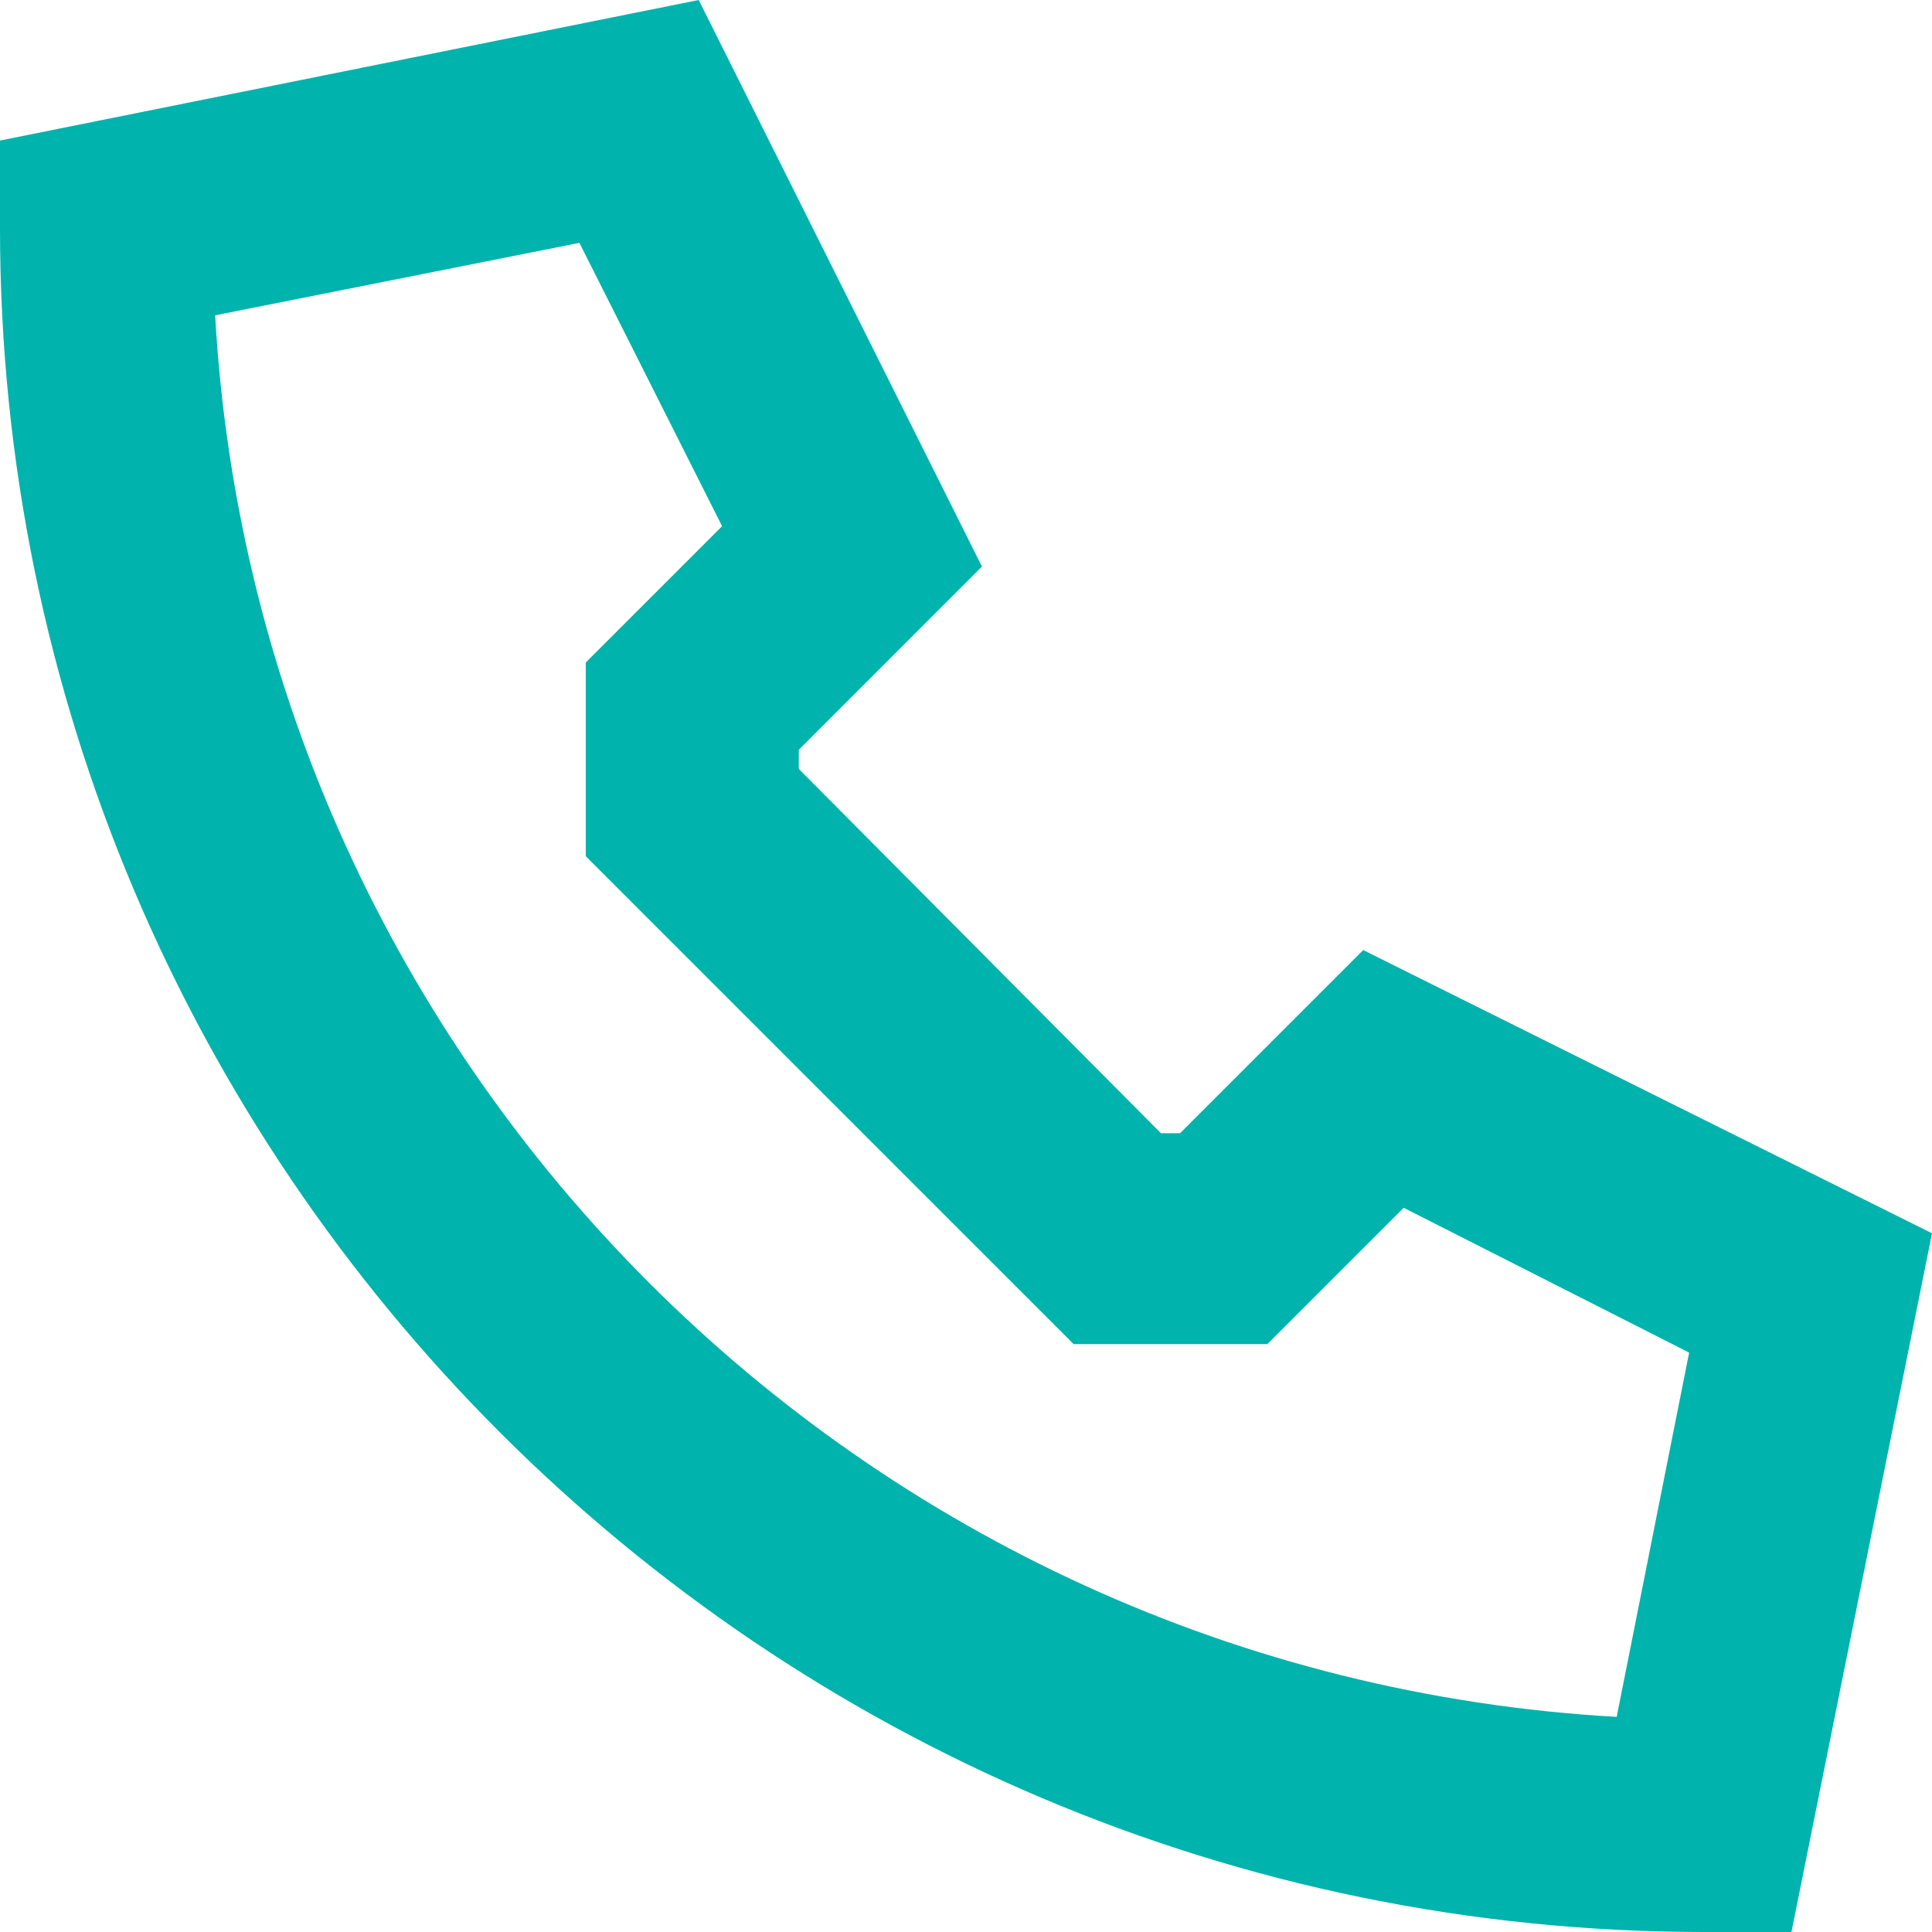 <?xml version="1.0" encoding="UTF-8"?>
<svg width="20px" height="20px" viewBox="0 0 20 20" version="1.1" xmlns="http://www.w3.org/2000/svg" xmlns:xlink="http://www.w3.org/1999/xlink">
    <title>Shape</title>
    <g id="NavBar-&amp;-Footer" stroke="none" stroke-width="1" fill="none" fill-rule="evenodd">
        <g id="AMX---NavBar-&amp;-Footer-Desktop" transform="translate(-913, -2194)" fill="#00B3AC">
            <g id="Footer-02-D" transform="translate(0, 1974)">
                <g id="Group-23" transform="translate(913, 71)">
                    <g id="Group-21-Copy" transform="translate(0, 69)">
                        <g id="Group-11" transform="translate(0, 78)">
                            <path d="M12.216,13.731 L12.018,13.731 L8.269,9.96 L8.269,9.762 L10.165,7.865 L7.233,2 L0,3.455 L0,4.359 C0,14.084 7.916,22 17.641,22 L18.545,22 L20,14.767 L14.112,11.835 L12.216,13.731 Z M17.486,16.002 L16.736,19.773 C8.931,19.332 2.668,13.069 2.227,5.264 L5.998,4.514 L7.475,7.447 L6.064,8.858 L6.064,10.864 L11.114,15.914 L13.12,15.914 L14.531,14.503 L17.486,16.002 Z" id="Shape"></path>
                        </g>
                    </g>
                </g>
            </g>
        </g>
    </g>
</svg>